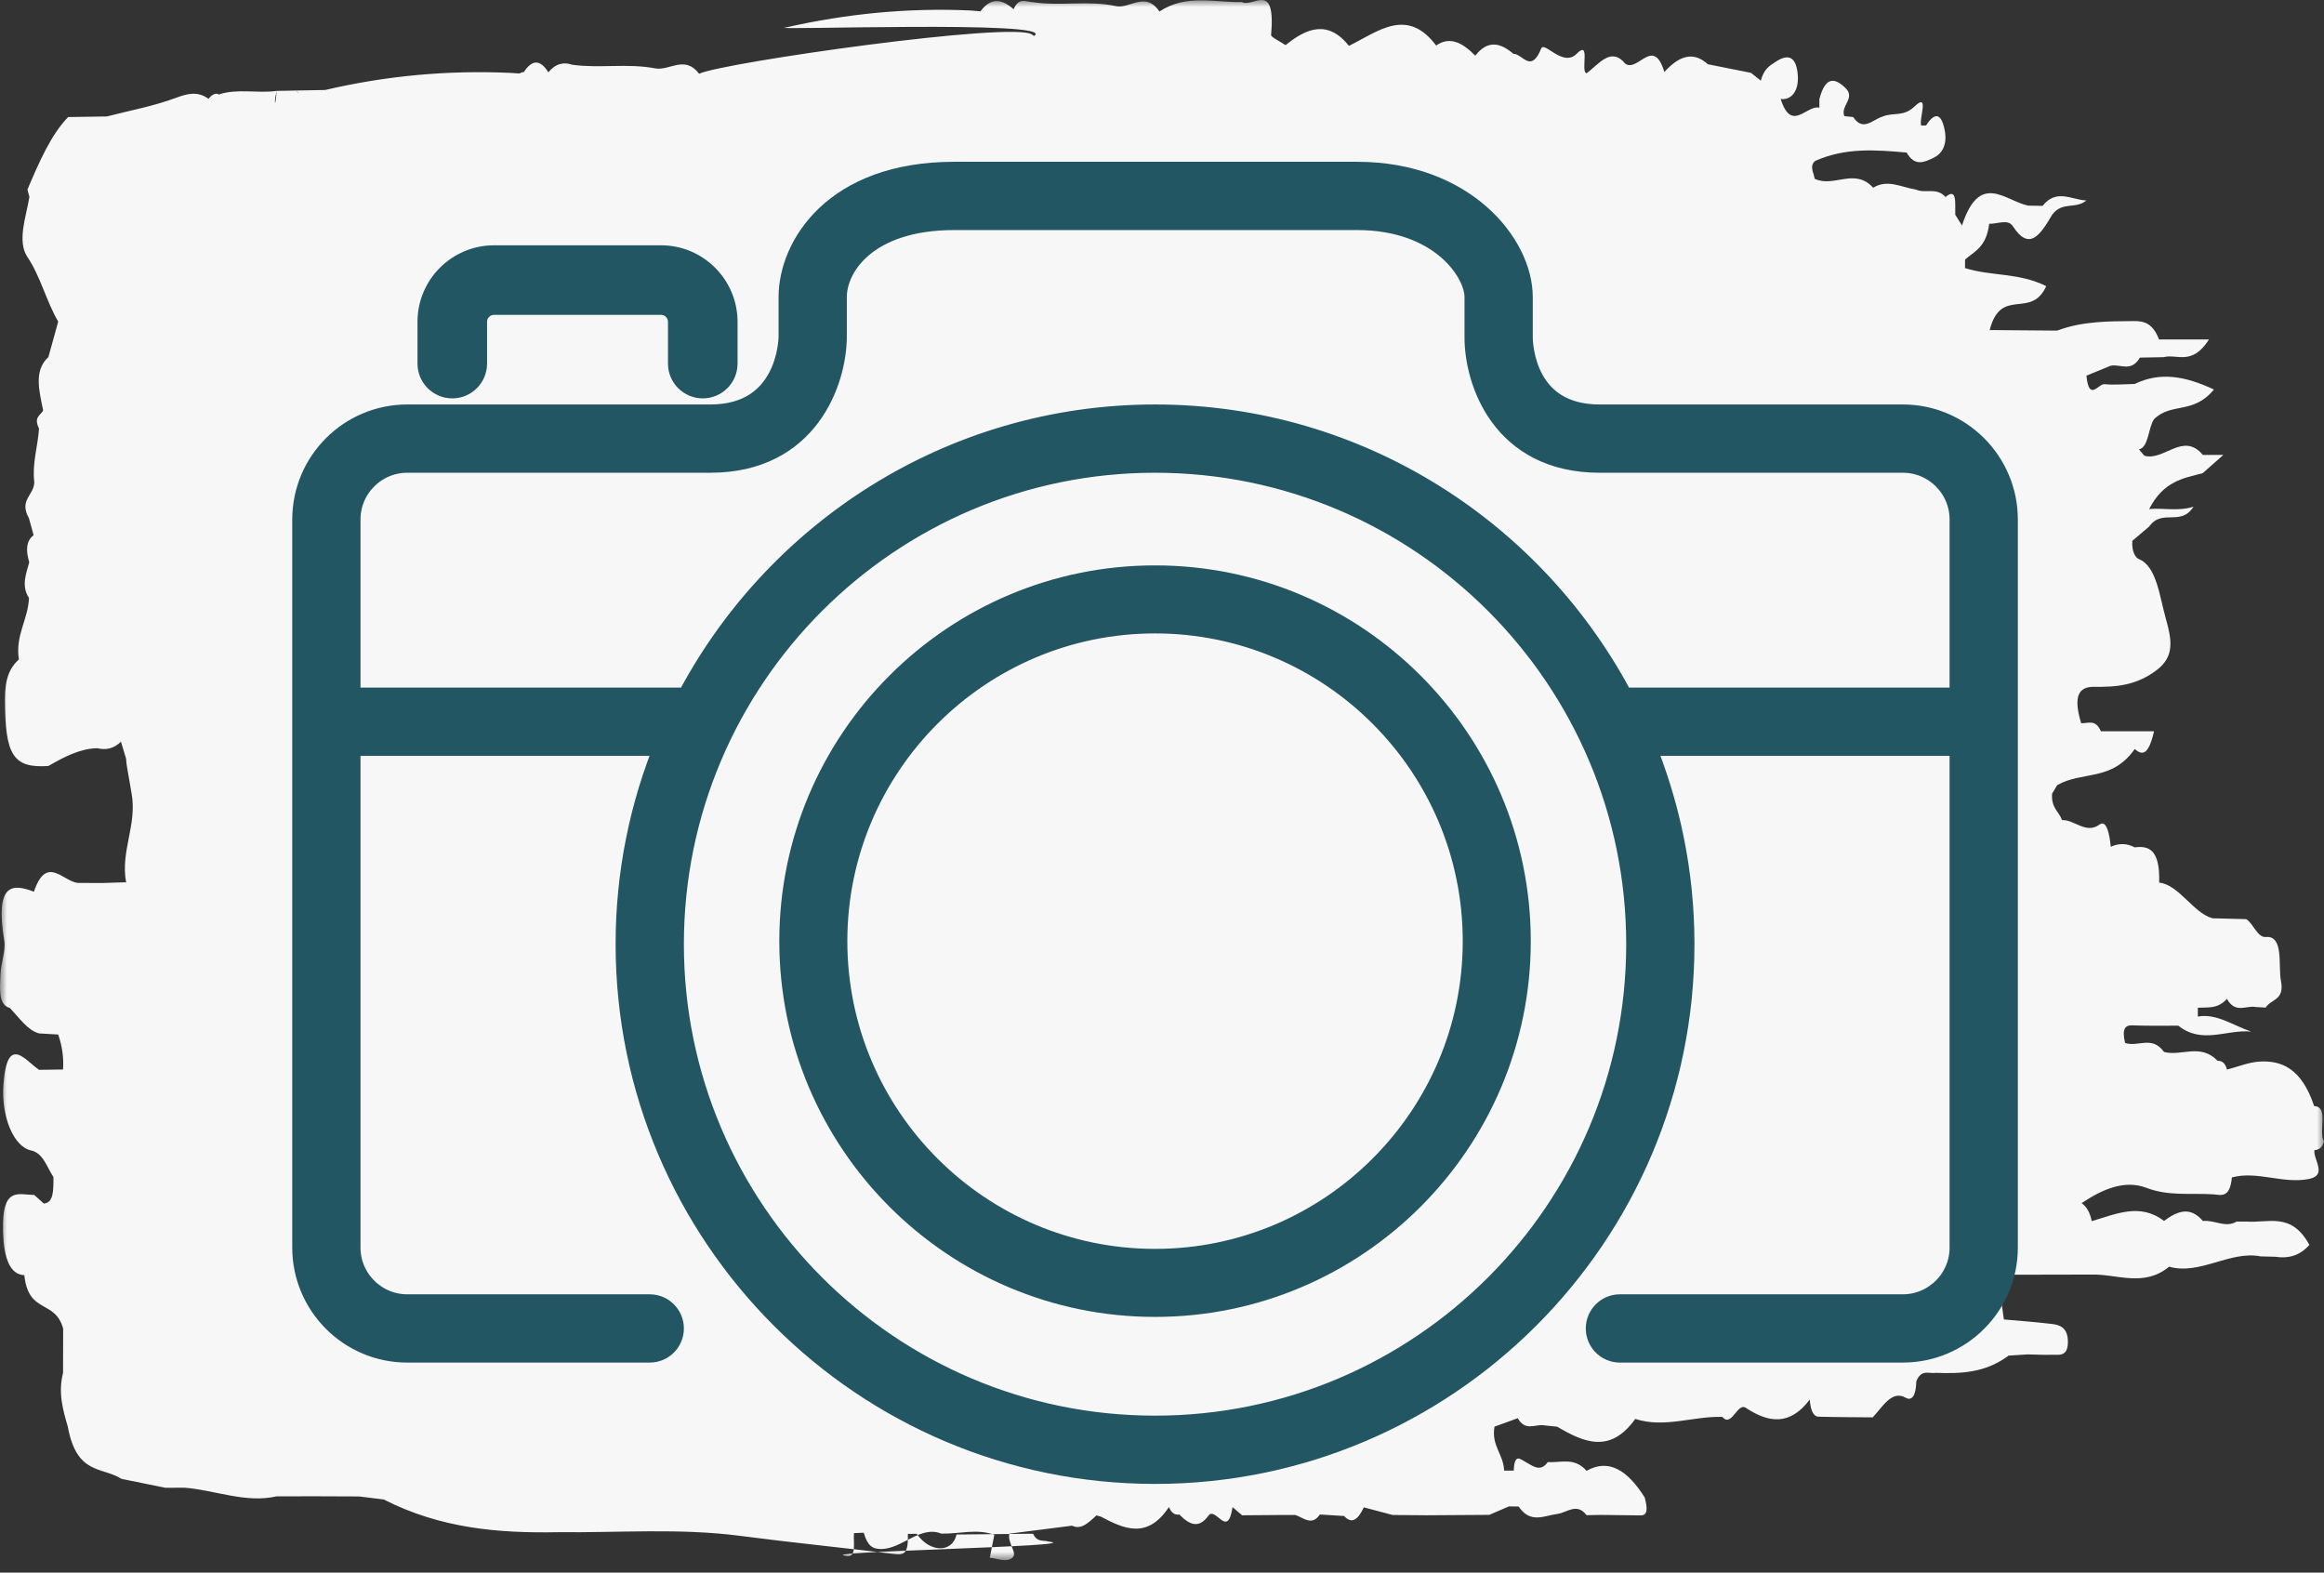 <?xml version="1.0" encoding="UTF-8"?>
<svg width="167px" height="113px" viewBox="0 0 167 113" version="1.1" xmlns="http://www.w3.org/2000/svg" xmlns:xlink="http://www.w3.org/1999/xlink">
    <rect x="0" y="0" width="167" height="113" fill="#333333" stroke="none"/>
    <title>photography-icon</title>
    <defs>
        <polygon id="path-1" points="0 -1.72084569e-15 167 -1.72084569e-15 167 112.103 0 112.103"></polygon>
    </defs>
    <g id="Page-1" stroke="none" stroke-width="1" fill="none" fill-rule="evenodd">
        <g id="photography-icon">
            <g id="Group-8">
                <path d="M120.06,35.373 L105.238,35.373 C101.43,35.373 101.29,31.835 101.286,31.435 L101.286,29.467 C101.286,26.99 98.539,23.56 93.381,23.56 L73.68,23.56 C67.88,23.56 65.776,27.092 65.776,29.467 L65.776,31.424 C65.774,31.585 65.681,35.373 61.762,35.373 L46.94,35.373 C44.213,35.376 42.003,37.578 42,40.295 L42,75.732 C42,78.445 44.215,80.654 46.94,80.654 L58.798,80.654 C59.343,80.654 59.786,80.213 59.786,79.67 C59.786,79.126 59.343,78.685 58.798,78.685 L46.94,78.685 C45.306,78.685 43.976,77.36 43.976,75.732 L43.976,51.123 L59.786,51.123 C58.478,54.241 57.806,57.587 57.81,60.967 C57.81,75.079 69.335,86.56 83.5,86.56 C97.665,86.56 109.19,75.079 109.19,60.967 C109.19,57.48 108.481,54.155 107.208,51.123 L123.024,51.123 L123.024,75.732 C123.024,77.36 121.694,78.685 120.06,78.685 L106.226,78.685 C105.68,78.685 105.238,79.126 105.238,79.67 C105.238,80.213 105.68,80.654 106.226,80.654 L120.06,80.654 C122.785,80.654 125,78.445 125,75.732 L125,40.295 C125,37.582 122.785,35.373 120.06,35.373 Z M83.5,84.592 C70.424,84.592 59.786,73.994 59.786,60.967 C59.786,47.939 70.424,37.342 83.5,37.342 C96.576,37.342 107.214,47.939 107.214,60.967 C107.214,73.994 96.576,84.592 83.5,84.592 Z M106.72,49.154 C106.579,49.155 106.44,49.187 106.313,49.247 C102.037,41.019 93.424,35.373 83.5,35.373 C73.576,35.373 64.963,41.019 60.687,49.247 C60.56,49.187 60.421,49.155 60.28,49.154 L43.976,49.154 L43.976,40.295 C43.976,38.667 45.306,37.342 46.94,37.342 L61.762,37.342 C66.442,37.342 67.728,33.487 67.752,31.435 L67.752,29.467 C67.752,27.884 69.331,25.529 73.68,25.529 L93.381,25.529 C97.519,25.529 99.31,28.136 99.31,29.467 L99.31,31.435 C99.31,33.479 100.549,37.342 105.238,37.342 L120.06,37.342 C121.694,37.342 123.024,38.667 123.024,40.295 L123.024,49.154 L106.72,49.154 Z" id="Icon-Shape" stroke="#07714A" stroke-width="2" fill="#07714A" fill-rule="nonzero"></path>
                <path d="M61.071,32.56 C61.584,32.56 62,32.113 62,31.56 L62,29.56 C62,27.906 60.75,26.56 59.214,26.56 L51.786,26.56 C50.25,26.56 49,27.906 49,29.56 L49,31.56 C49,32.113 49.416,32.56 49.929,32.56 C50.441,32.56 50.857,32.113 50.857,31.56 L50.857,29.56 C50.857,29.008 51.273,28.56 51.786,28.56 L59.214,28.56 C59.727,28.56 60.143,29.008 60.143,29.56 L60.143,31.56 C60.143,32.113 60.559,32.56 61.071,32.56 Z" id="Icon-Path" stroke="#07714A" stroke-width="2" fill="#07714A" fill-rule="nonzero"></path>
                <path d="M83.5,42.56 C73.85,42.56 66,50.412 66,60.06 C66,69.709 73.85,77.56 83.5,77.56 C93.15,77.56 101,69.709 101,60.06 C101,50.412 93.15,42.56 83.5,42.56 Z M83.5,75.616 C74.923,75.616 67.944,68.637 67.944,60.06 C67.944,51.484 74.923,44.505 83.5,44.505 C92.077,44.505 99.056,51.484 99.056,60.06 C99.056,68.637 92.077,75.616 83.5,75.616 Z" id="Icon-Shape" stroke="#07714A" stroke-width="2" fill="#07714A" fill-rule="nonzero"></path>
                <g id="Fill-1-Clipped" transform="translate(0, 0)">
                    <mask id="mask-2" fill="white">
                        <use xlink:href="#path-1"></use>
                    </mask>
                    <g id="path-1"></g>
                    <path d="M167,82.005 L167,82.005 C166.569,81.346 167.381,79.512 166.292,79.476 L166.291,79.476 L166.292,79.476 C165.388,76.75 163.938,76.189 162.371,76.278 C161.59,76.323 160.813,76.652 160.034,76.853 L160.034,76.852 L160.034,76.853 L160.033,76.853 L160.033,76.862 C159.893,76.336 159.637,76.222 159.35,76.221 L159.35,76.22 C158.12,74.942 156.781,75.912 155.506,75.588 L155.505,75.588 C154.641,74.377 153.632,75.261 152.706,74.939 C152.462,73.905 152.714,73.653 153.247,73.676 C154.341,73.721 155.437,73.696 156.532,73.699 C158.247,75.071 160.019,73.945 161.768,74.123 C160.489,73.693 159.256,72.791 157.928,73.046 L157.934,73.038 C157.933,72.828 157.933,72.618 157.934,72.408 C158.646,72.367 159.375,72.514 160.023,71.768 C160.641,72.874 161.409,72.215 162.108,72.358 L162.108,72.358 L162.108,72.358 C162.343,72.371 162.576,72.384 162.811,72.397 C163.202,71.769 164.178,71.891 163.908,70.494 C163.693,69.385 164.139,67.188 162.802,67.327 C162.801,67.327 162.801,67.327 162.801,67.328 C162.213,67.357 161.91,66.346 161.414,66.043 L161.414,66.043 C161.414,66.043 161.414,66.043 161.414,66.043 C160.606,66.022 159.798,66.002 158.99,65.982 C157.616,65.614 156.574,63.565 155.155,63.418 C155.23,61.029 154.401,60.754 153.398,60.886 C152.827,60.582 152.253,60.581 151.677,60.844 C151.593,59.968 151.386,58.869 150.865,59.248 C149.894,59.956 149.072,58.888 148.178,58.926 C147.94,58.291 147.39,58.057 147.46,57.03 L147.46,57.03 C147.583,56.825 147.706,56.62 147.828,56.414 C149.661,55.376 151.747,56.173 153.398,53.82 C153.928,54.281 154.384,54.304 154.787,52.544 C153.425,52.544 152.196,52.544 150.967,52.545 L150.967,52.544 C150.58,51.648 150.042,51.99 149.55,51.965 L149.55,51.967 L149.55,51.965 C148.957,50.009 149.377,49.337 150.48,49.35 C152.03,49.369 153.538,49.278 155.042,48.096 C156.243,47.152 156.067,45.983 155.651,44.515 C155.172,42.825 154.976,40.672 153.677,40.162 C153.467,40.079 153.165,39.63 153.228,38.859 C153.611,38.534 154.025,38.182 154.44,37.83 L154.44,37.83 C155.376,36.518 156.7,37.857 157.624,36.407 C156.552,36.757 155.488,36.487 154.433,36.578 C155.484,34.551 156.901,34.367 158.282,33.999 C158.641,33.683 159,33.366 159.769,32.687 L158.292,32.687 L158.292,32.687 C156.883,30.989 155.49,33.161 154.087,32.743 L154.087,32.744 C153.958,32.592 153.83,32.441 153.702,32.29 C154.404,32.145 154.362,30.744 154.784,30.125 C156.027,28.887 157.592,29.812 159.09,27.988 C157.007,27.013 155.219,26.707 153.396,27.589 C153.396,27.589 153.396,27.589 153.395,27.589 C152.673,27.602 151.948,27.673 151.228,27.605 C150.784,27.562 150.115,28.899 149.929,26.991 C150.508,26.755 151.086,26.518 151.664,26.281 C152.37,26.134 153.14,26.774 153.769,25.697 C153.77,25.697 153.77,25.696 153.77,25.696 L155.485,25.662 C156.442,25.407 157.507,26.315 158.738,24.39 L155.144,24.39 C154.696,23.212 154.061,23.064 153.328,23.07 C151.483,23.085 149.641,23.075 147.822,23.756 C146.206,23.742 144.592,23.729 142.976,23.716 C143.791,20.558 145.939,22.982 147.041,20.56 C145.053,19.573 143.1,19.861 141.205,19.262 C141.201,19.058 141.202,18.854 141.208,18.649 C141.897,18.043 142.733,17.77 142.942,16.075 C143.519,16.106 144.288,15.713 144.635,16.246 C145.843,18.106 146.631,16.841 147.473,15.42 C148.209,14.449 149.142,15.055 149.925,14.404 C148.864,14.365 147.78,13.531 146.776,14.792 C146.432,14.787 146.088,14.781 145.743,14.776 C144.086,14.436 142.267,12.287 140.987,16.2 L140.503,15.431 C140.479,14.619 140.654,13.438 139.803,14.155 C139.132,13.417 138.367,13.943 137.666,13.617 L137.666,13.618 C137.666,13.618 137.665,13.618 137.665,13.618 C136.647,13.464 135.634,12.847 134.606,13.49 C133.26,12.016 131.778,13.512 130.395,12.842 L130.395,12.842 C130.351,12.417 130.003,11.98 130.412,11.575 C132.589,10.59 134.798,10.765 137.009,10.963 C137.597,11.996 138.289,11.647 138.938,11.343 C139.452,11.101 139.973,10.51 139.742,9.348 C139.462,7.931 138.92,8.21 138.403,9.014 C138.289,9.02 138.176,9.024 138.062,9.025 C137.858,8.586 138.7,6.567 137.551,7.671 C136.781,8.41 136.018,8.056 135.271,8.38 C134.572,8.585 133.876,9.486 133.172,8.412 C132.959,8.389 132.745,8.365 132.532,8.342 C132.229,7.615 133.361,7.046 132.616,6.326 C131.894,5.627 131.182,5.407 130.738,7.121 C130.739,7.325 130.739,7.53 130.738,7.735 C129.812,7.524 128.735,9.561 127.957,7.112 C128.716,7.214 129.336,6.536 129.169,5.204 C129,3.852 128.286,3.989 127.614,4.428 C127.163,4.722 126.75,4.951 126.532,5.795 C126.295,5.608 126.059,5.422 125.824,5.235 L125.824,5.234 C124.792,5.028 123.76,4.823 122.728,4.617 L122.728,4.618 C121.622,3.61 120.594,4.083 119.599,5.173 C118.816,2.571 117.706,5.202 116.799,4.582 L116.799,4.583 C115.757,3.317 114.901,4.623 113.998,5.267 C113.998,5.267 113.998,5.268 113.998,5.268 C113.561,5.122 114.325,2.822 113.3,3.861 C112.305,4.868 110.974,2.925 110.748,3.488 C110.01,5.322 109.395,3.845 108.751,3.867 L108.75,3.867 C107.826,3.073 106.909,2.843 106.013,4.001 C105.126,3.098 104.211,2.568 103.2,3.27 C101.108,0.483 99.022,2.265 96.935,3.296 C95.423,1.404 93.903,2.011 92.38,3.243 C92.385,3.254 92.39,3.263 92.394,3.274 L92.393,3.274 L92.38,3.243 C92.018,3 91.329,2.66 91.341,2.525 C91.685,-1.462 90.048,0.579 89.242,0.148 C87.26,0.191 85.256,-0.447 83.317,0.825 L83.317,0.826 C83.316,0.826 83.316,0.826 83.316,0.826 C82.3,-0.666 81.192,0.655 80.186,0.439 C78.197,0.012 76.226,0.457 74.256,0.16 L74.256,0.159 C73.765,0.158 73.232,-0.247 72.838,0.661 C72.837,0.661 72.837,0.661 72.837,0.661 C72.029,-0.043 71.231,-0.24 70.456,0.814 C70.211,0.794 69.967,0.773 69.722,0.751 L69.722,0.752 C65.293,0.553 60.881,0.976 56.484,1.97 C56.484,1.97 56.484,1.971 56.484,1.971 C54.402,2.214 76.343,1.419 74.288,2.589 C74.242,2.534 74.2,2.503 74.16,2.486 C72.917,1.503 51.859,4.503 50.237,5.301 C50.238,5.301 50.238,5.301 50.238,5.301 L50.238,5.301 C49.21,3.935 48.102,5.106 47.087,4.913 C45.089,4.533 43.11,4.924 41.13,4.654 C40.519,4.444 39.936,4.551 39.404,5.194 L39.403,5.192 C38.819,4.258 38.232,4.271 37.644,5.178 L37.644,5.178 C37.538,5.182 37.435,5.217 37.335,5.281 C37.091,5.265 36.847,5.25 36.604,5.233 L36.604,5.234 L36.603,5.234 C32.174,5.04 27.762,5.437 23.367,6.466 C22.673,6.48 21.979,6.492 21.285,6.505 C21.359,6.571 21.422,6.648 21.48,6.732 C21.409,6.667 21.342,6.596 21.285,6.505 C20.815,6.514 20.346,6.523 19.876,6.533 C19.857,6.938 19.821,7.221 19.772,7.412 C19.726,7.159 19.823,6.831 19.876,6.533 C18.492,6.724 17.088,6.341 15.713,6.788 C15.547,6.65 15.2,6.79 14.989,7.101 C14.225,6.546 13.488,6.715 12.683,7.016 C11.033,7.633 9.349,7.935 7.679,8.368 L7.678,8.368 C6.752,8.382 5.825,8.396 4.899,8.41 L4.899,8.41 C3.677,9.658 2.826,11.615 1.986,13.586 C1.953,13.663 2.068,13.953 2.114,14.143 C1.874,15.598 1.205,17.343 1.985,18.491 C2.894,19.829 3.361,21.725 4.183,23.107 C3.948,23.957 3.713,24.807 3.478,25.656 C3.478,25.657 3.478,25.657 3.478,25.657 C2.414,26.625 2.815,28.078 3.102,29.492 C2.913,29.856 2.394,29.964 2.804,30.791 C2.718,32.083 2.305,33.277 2.463,34.641 L2.463,34.641 C2.467,35.57 1.338,35.922 2.074,37.222 C2.074,37.223 2.075,37.223 2.075,37.223 C2.189,37.634 2.303,38.044 2.417,38.455 C1.874,38.863 1.845,39.551 2.101,40.396 L2.101,40.397 C1.874,41.246 1.514,42.092 2.081,42.963 C2.081,42.963 2.081,42.964 2.081,42.964 C2.02,44.537 1.088,45.628 1.356,47.383 L1.355,47.383 C0.705,47.976 0.348,48.753 0.354,50.274 C0.369,54.261 0.939,55.214 3.482,55.037 L3.482,55.037 C4.628,54.375 5.78,53.776 6.995,53.763 C7.585,53.903 8.156,53.817 8.692,53.295 C8.692,53.295 8.692,53.295 8.692,53.295 C8.816,53.701 8.938,54.108 9.061,54.515 C9.061,54.516 9.061,54.517 9.062,54.517 C9.069,54.71 9.09,54.898 9.122,55.081 L9.123,55.081 C9.235,55.736 9.348,56.39 9.461,57.045 C9.855,59.273 8.649,61.161 9.061,63.393 C9.074,63.414 9.088,63.433 9.101,63.454 C9.091,63.455 9.081,63.455 9.071,63.455 C9.071,63.455 9.061,63.393 9.061,63.394 C8.486,63.412 7.91,63.43 7.335,63.448 C7.335,63.448 7.335,63.449 7.335,63.449 C7.335,63.449 7.335,63.448 7.335,63.448 C6.753,63.446 6.171,63.444 5.589,63.441 C4.52,63.333 3.341,61.39 2.438,64.074 C0.854,63.459 -0.369,63.495 0.308,67.601 C0.421,68.286 0.07,69.189 0.035,70.007 C-0.009,71.003 -0.143,72.204 0.702,72.421 C1.38,73.127 2.002,74.05 2.809,74.254 C2.809,74.253 2.809,74.251 2.808,74.25 L2.809,74.254 C3.267,74.28 3.726,74.307 4.184,74.334 L4.184,74.334 C4.443,75.105 4.594,75.926 4.532,76.848 C4.532,76.848 4.532,76.847 4.532,76.847 C3.957,76.855 3.382,76.863 2.807,76.871 C1.814,76.198 0.516,74.266 0.247,77.925 C0.078,80.221 0.974,82.392 2.227,82.662 C3.104,82.851 3.35,83.832 3.841,84.576 C3.844,85.497 3.86,86.434 3.148,86.478 L2.452,85.854 C1.522,85.898 0.262,85.196 0.217,87.899 C0.191,89.53 0.388,91.571 1.748,91.624 L1.748,91.624 C2.044,94.452 3.945,93.348 4.536,95.456 C4.537,95.459 4.537,95.461 4.538,95.462 C4.536,96.523 4.534,97.583 4.532,98.643 C4.165,100.075 4.519,101.294 4.873,102.511 C4.873,102.512 4.873,102.512 4.873,102.512 C5.511,106 7.335,105.376 8.725,106.26 C9.777,106.474 10.831,106.688 11.883,106.903 C12.347,106.901 12.811,106.899 13.274,106.897 C13.274,106.897 13.274,106.897 13.274,106.897 C15.473,107.074 17.65,108.023 19.868,107.519 L22.672,107.512 L22.672,107.513 C23.717,107.516 24.762,107.521 25.807,107.525 L25.807,107.525 C25.807,107.525 25.807,107.525 25.807,107.525 L27.573,107.743 C27.573,107.743 27.573,107.743 27.573,107.742 C31.674,109.835 35.872,110.175 40.095,110.093 C40.095,110.092 40.094,110.092 40.094,110.092 C40.094,110.092 40.095,110.092 40.095,110.092 C44.469,110.14 48.858,109.788 53.212,110.36 C56.875,110.84 60.539,111.2 64.201,111.654 C64.978,111.751 65.28,111.661 65.238,110.217 C65.452,110.214 65.667,110.211 65.881,110.209 C66.801,111.573 68.437,111.603 68.736,110.261 C70.568,110.241 72.4,110.223 74.232,110.204 L74.232,110.204 C74.534,110.847 74.963,110.64 75.342,110.768 L75.342,110.767 C78.547,111.119 57.697,111.495 60.903,111.802 C61.561,111.865 61.308,110.806 61.365,110.161 C61.599,110.151 61.833,110.141 62.067,110.131 C62.337,111.051 62.674,111.3 63.311,111.303 C64.796,111.31 66.128,109.59 67.635,110.193 L67.636,110.193 C68.907,110.234 70.183,109.814 71.452,110.283 C71.342,110.833 71.233,111.384 71.123,111.935 C71.672,111.964 72.297,112.302 72.746,111.929 C73.15,111.592 72.386,110.906 72.529,110.201 C72.529,110.2 72.53,110.2 72.53,110.2 C74.033,110.008 75.536,109.817 77.039,109.625 C77.039,109.625 77.039,109.625 77.039,109.624 C77.697,109.955 78.242,109.384 78.796,108.885 C78.901,108.922 79.006,108.953 79.113,108.977 C79.113,108.977 79.113,108.978 79.113,108.978 C80.788,109.869 82.457,110.61 83.997,108.287 C84.189,108.735 84.445,108.877 84.744,108.82 C84.744,108.82 84.744,108.82 84.744,108.821 C85.427,109.522 86.115,109.891 86.823,108.925 L86.824,108.925 C87.346,108.163 88.218,110.648 88.569,108.291 C88.799,108.487 89.029,108.684 89.258,108.879 C90.184,108.873 91.109,108.866 92.035,108.858 L92.035,108.858 C92.387,108.859 92.739,108.859 93.091,108.859 C93.677,109.058 94.264,109.674 94.843,108.822 L94.843,108.822 C95.423,108.857 96.004,108.893 96.584,108.929 L96.585,108.93 C97.167,109.569 97.611,109.137 98.003,108.309 C98.003,108.309 98.003,108.309 98.004,108.309 C98.692,108.491 99.381,108.674 100.07,108.856 C100.88,108.863 101.69,108.871 102.5,108.878 C104.006,108.868 105.511,108.858 107.017,108.848 C107.017,108.848 107.017,108.848 107.017,108.849 C107.486,108.647 107.955,108.445 108.424,108.242 L108.425,108.242 C108.659,108.244 108.893,108.246 109.127,108.248 C109.976,109.515 110.982,108.896 111.885,108.787 C112.606,108.699 113.299,107.94 114.006,108.871 L115.058,108.852 C115.985,108.864 116.912,108.875 117.839,108.886 C118.463,108.928 118.367,108.305 118.19,107.606 C116.974,105.669 115.616,104.769 114.01,105.684 L114.01,105.684 C113.132,104.683 112.159,105.115 111.219,105.059 C110.684,105.809 110.16,105.336 109.621,105.046 C109.278,104.861 108.817,104.373 108.777,105.67 L108.084,105.67 C108.044,104.475 107.155,103.909 107.392,102.511 C107.948,102.308 108.505,102.106 109.062,101.904 C109.062,101.905 109.063,101.905 109.063,101.905 C109.599,102.835 110.252,102.356 110.86,102.406 L110.86,102.405 C111.207,102.442 111.554,102.477 111.901,102.514 L111.901,102.515 C113.808,103.639 115.707,104.48 117.506,101.954 C119.598,102.637 121.679,101.745 123.767,101.807 L123.767,101.808 C124.454,102.626 124.849,100.656 125.507,101.194 C127.07,102.208 128.603,102.481 130.046,100.564 C130.102,101.248 130.266,101.783 130.682,101.794 C131.979,101.829 133.275,101.829 134.571,101.842 C135.303,101.065 135.946,99.87 136.934,100.429 C137.439,100.715 137.685,100.172 137.703,99.251 L137.702,99.25 L137.703,99.25 C138.079,98.34 138.622,98.731 139.103,98.643 C140.881,98.708 142.65,98.661 144.334,97.405 L144.334,97.405 C144.794,97.376 145.253,97.346 145.712,97.318 C146.29,97.328 146.869,97.364 147.446,97.343 C147.892,97.325 148.562,97.531 148.596,96.502 C148.633,95.349 147.957,95.192 147.438,95.13 C146.289,94.992 145.138,94.91 143.987,94.806 L143.994,94.786 C143.877,93.94 143.759,93.095 143.641,92.25 C143.757,92.032 143.873,91.813 143.989,91.595 C146.075,91.591 148.161,91.587 150.247,91.582 L150.247,91.582 C152.126,91.523 154.037,92.524 155.872,91.016 C158.093,91.645 160.233,89.842 162.448,90.276 L162.448,90.276 C162.802,90.286 163.156,90.294 163.509,90.303 C164.382,90.436 165.222,90.27 165.949,89.452 C164.653,87.055 162.984,87.899 161.417,87.774 C161.184,87.775 160.952,87.776 160.719,87.777 C159.91,88.256 159.106,87.631 158.299,87.735 C157.367,86.634 156.435,87.037 155.503,87.729 C153.771,86.401 152.04,87.244 150.308,87.744 C150.308,87.744 150.308,87.745 150.308,87.745 C150.183,87.092 149.925,86.691 149.582,86.449 L149.582,86.449 L149.582,86.449 C151.093,85.438 152.683,84.756 154.244,85.352 C155.851,85.965 157.437,85.713 159.032,85.816 C159.576,85.852 160.238,86.144 160.381,84.6 C162.214,84.119 164.025,85.071 165.884,84.72 C167.295,84.453 166.22,83.338 166.31,82.644 C166.591,82.616 166.855,82.526 167,82.005" id="Fill-1" fill="#F7F7F7" fill-rule="nonzero" mask="url(#mask-2)"></path>
                </g>
            </g>
            <g id="Group-8" transform="translate(22, 12.625)" fill="#235663" fill-rule="nonzero" stroke="#235663" stroke-width="2">
                <path d="M114.738,17.438 L92.952,17.438 C87.355,17.438 87.149,12.215 87.143,11.625 L87.143,8.719 C87.143,5.063 83.105,0 75.524,0 L46.566,0 C38.041,0 34.947,5.214 34.947,8.719 L34.947,11.608 C34.944,11.846 34.808,17.438 29.048,17.438 L7.262,17.438 C3.253,17.442 0.005,20.692 0,24.703 L0,77.016 C0,81.02 3.256,84.281 7.262,84.281 L24.69,84.281 C25.493,84.281 26.143,83.631 26.143,82.828 C26.143,82.026 25.493,81.375 24.69,81.375 L7.262,81.375 C4.86,81.375 2.905,79.419 2.905,77.016 L2.905,40.688 L26.143,40.688 C24.22,45.29 23.233,50.23 23.238,55.219 C23.238,76.051 40.179,93 61,93 C81.821,93 98.762,76.051 98.762,55.219 C98.762,50.072 97.719,45.163 95.848,40.688 L119.095,40.688 L119.095,77.016 C119.095,79.419 117.14,81.375 114.738,81.375 L94.405,81.375 C93.603,81.375 92.952,82.026 92.952,82.828 C92.952,83.631 93.603,84.281 94.405,84.281 L114.738,84.281 C118.744,84.281 122,81.02 122,77.016 L122,24.703 C122,20.698 118.744,17.438 114.738,17.438 Z M61,90.094 C41.779,90.094 26.143,74.449 26.143,55.219 C26.143,35.988 41.779,20.344 61,20.344 C80.221,20.344 95.857,35.988 95.857,55.219 C95.857,74.449 80.221,90.094 61,90.094 Z M95.131,37.781 C94.924,37.783 94.72,37.829 94.533,37.918 C88.247,25.773 75.588,17.438 61,17.438 C46.412,17.438 33.753,25.773 27.467,37.918 C27.28,37.829 27.076,37.783 26.869,37.781 L2.905,37.781 L2.905,24.703 C2.905,22.3 4.86,20.344 7.262,20.344 L29.048,20.344 C35.926,20.344 37.817,14.653 37.852,11.625 L37.852,8.719 C37.852,6.382 40.173,2.906 46.566,2.906 L75.524,2.906 C81.606,2.906 84.238,6.754 84.238,8.719 L84.238,11.625 C84.238,14.642 86.059,20.344 92.952,20.344 L114.738,20.344 C117.14,20.344 119.095,22.3 119.095,24.703 L119.095,37.781 L95.131,37.781 Z" id="Icon-Shape"></path>
                <path d="M28.5,15 C29.328,15 30,14.328 30,13.5 L30,10.5 C30,8.019 27.981,6 25.5,6 L13.5,6 C11.019,6 9,8.019 9,10.5 L9,13.5 C9,14.328 9.672,15 10.5,15 C11.328,15 12,14.328 12,13.5 L12,10.5 C12,9.672 12.672,9 13.5,9 L25.5,9 C26.328,9 27,9.672 27,10.5 L27,13.5 C27,14.328 27.672,15 28.5,15 Z" id="Icon-Path"></path>
                <path d="M61,29 C46.662,29 35,40.665 35,55 C35,69.335 46.662,81 61,81 C75.338,81 87,69.335 87,55 C87,40.665 75.338,29 61,29 Z M61,78.111 C48.257,78.111 37.889,67.743 37.889,55 C37.889,42.257 48.257,31.889 61,31.889 C73.743,31.889 84.111,42.257 84.111,55 C84.111,67.743 73.743,78.111 61,78.111 Z" id="Icon-Shape"></path>
            </g>
        </g>
    </g>
</svg>